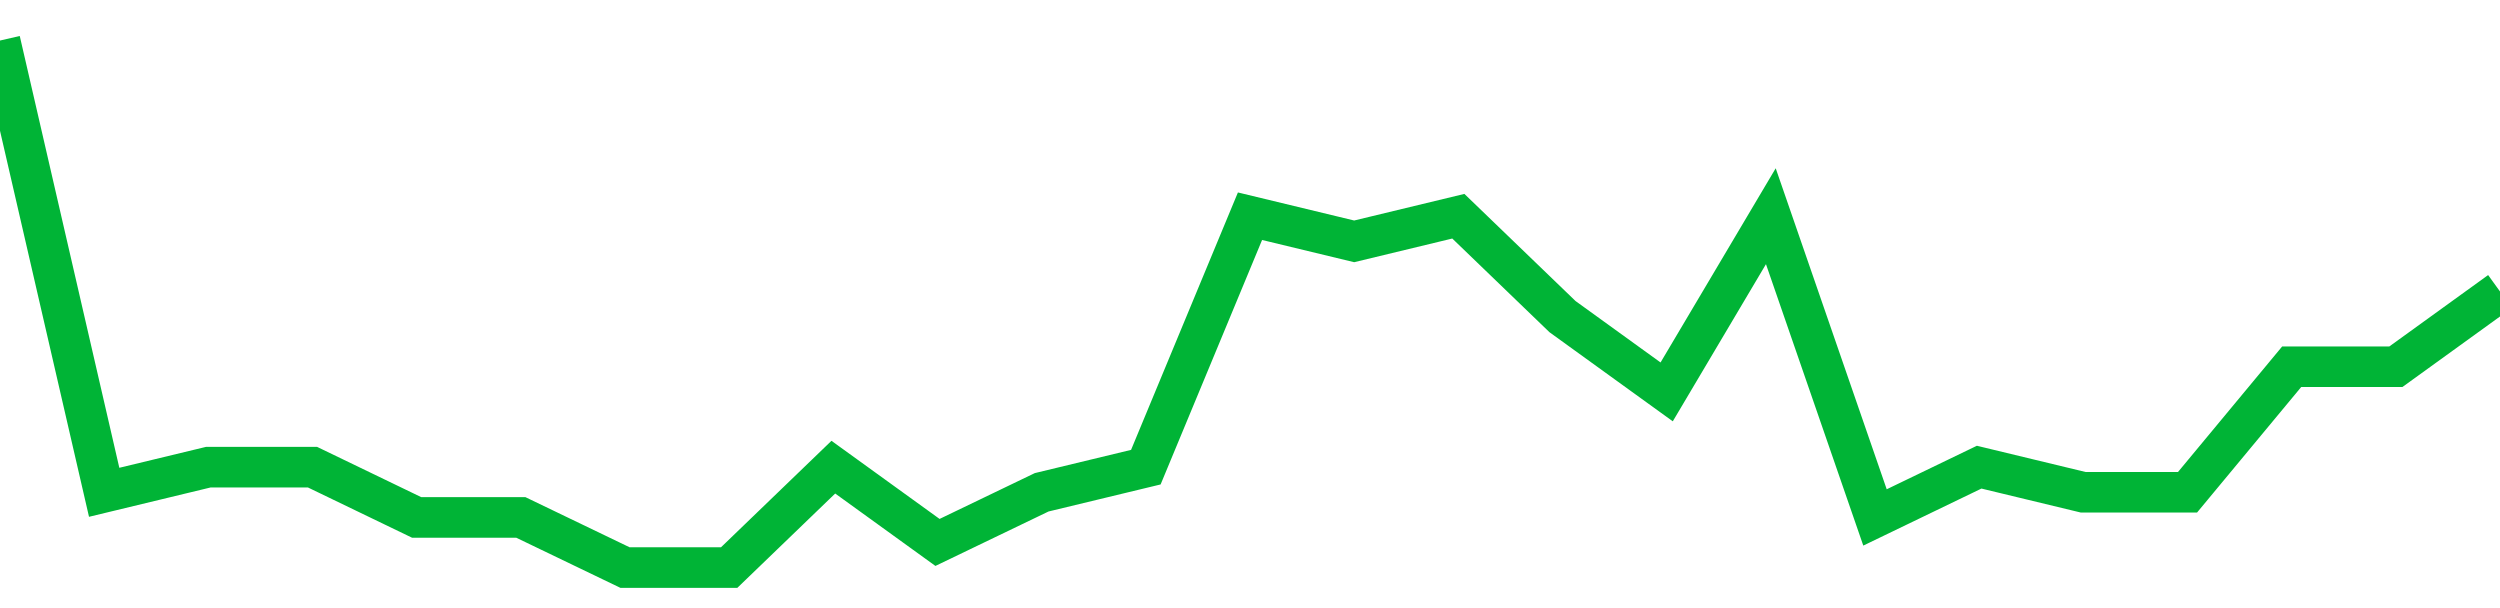 <!-- Generated with https://github.com/jxxe/sparkline/ --><svg viewBox="0 0 185 45" class="sparkline" xmlns="http://www.w3.org/2000/svg"><path class="sparkline--fill" d="M 0 3 L 0 3 L 7.708 36.43 L 15.417 34.57 L 23.125 34.57 L 30.833 38.29 L 38.542 38.29 L 46.25 42 L 53.958 42 L 61.667 34.57 L 69.375 40.14 L 77.083 36.43 L 84.792 34.57 L 92.5 16 L 100.208 17.86 L 107.917 16 L 115.625 23.43 L 123.333 29 L 131.042 16 L 138.75 38.29 L 146.458 34.57 L 154.167 36.43 L 161.875 36.43 L 169.583 27.14 L 177.292 27.14 L 185 21.57 V 45 L 0 45 Z" stroke="none" fill="none" ></path><path class="sparkline--line" d="M 0 3 L 0 3 L 7.708 36.43 L 15.417 34.57 L 23.125 34.57 L 30.833 38.29 L 38.542 38.29 L 46.25 42 L 53.958 42 L 61.667 34.57 L 69.375 40.14 L 77.083 36.43 L 84.792 34.57 L 92.5 16 L 100.208 17.86 L 107.917 16 L 115.625 23.43 L 123.333 29 L 131.042 16 L 138.75 38.29 L 146.458 34.57 L 154.167 36.43 L 161.875 36.43 L 169.583 27.14 L 177.292 27.14 L 185 21.57" fill="none" stroke-width="3" stroke="#00B436" ></path></svg>